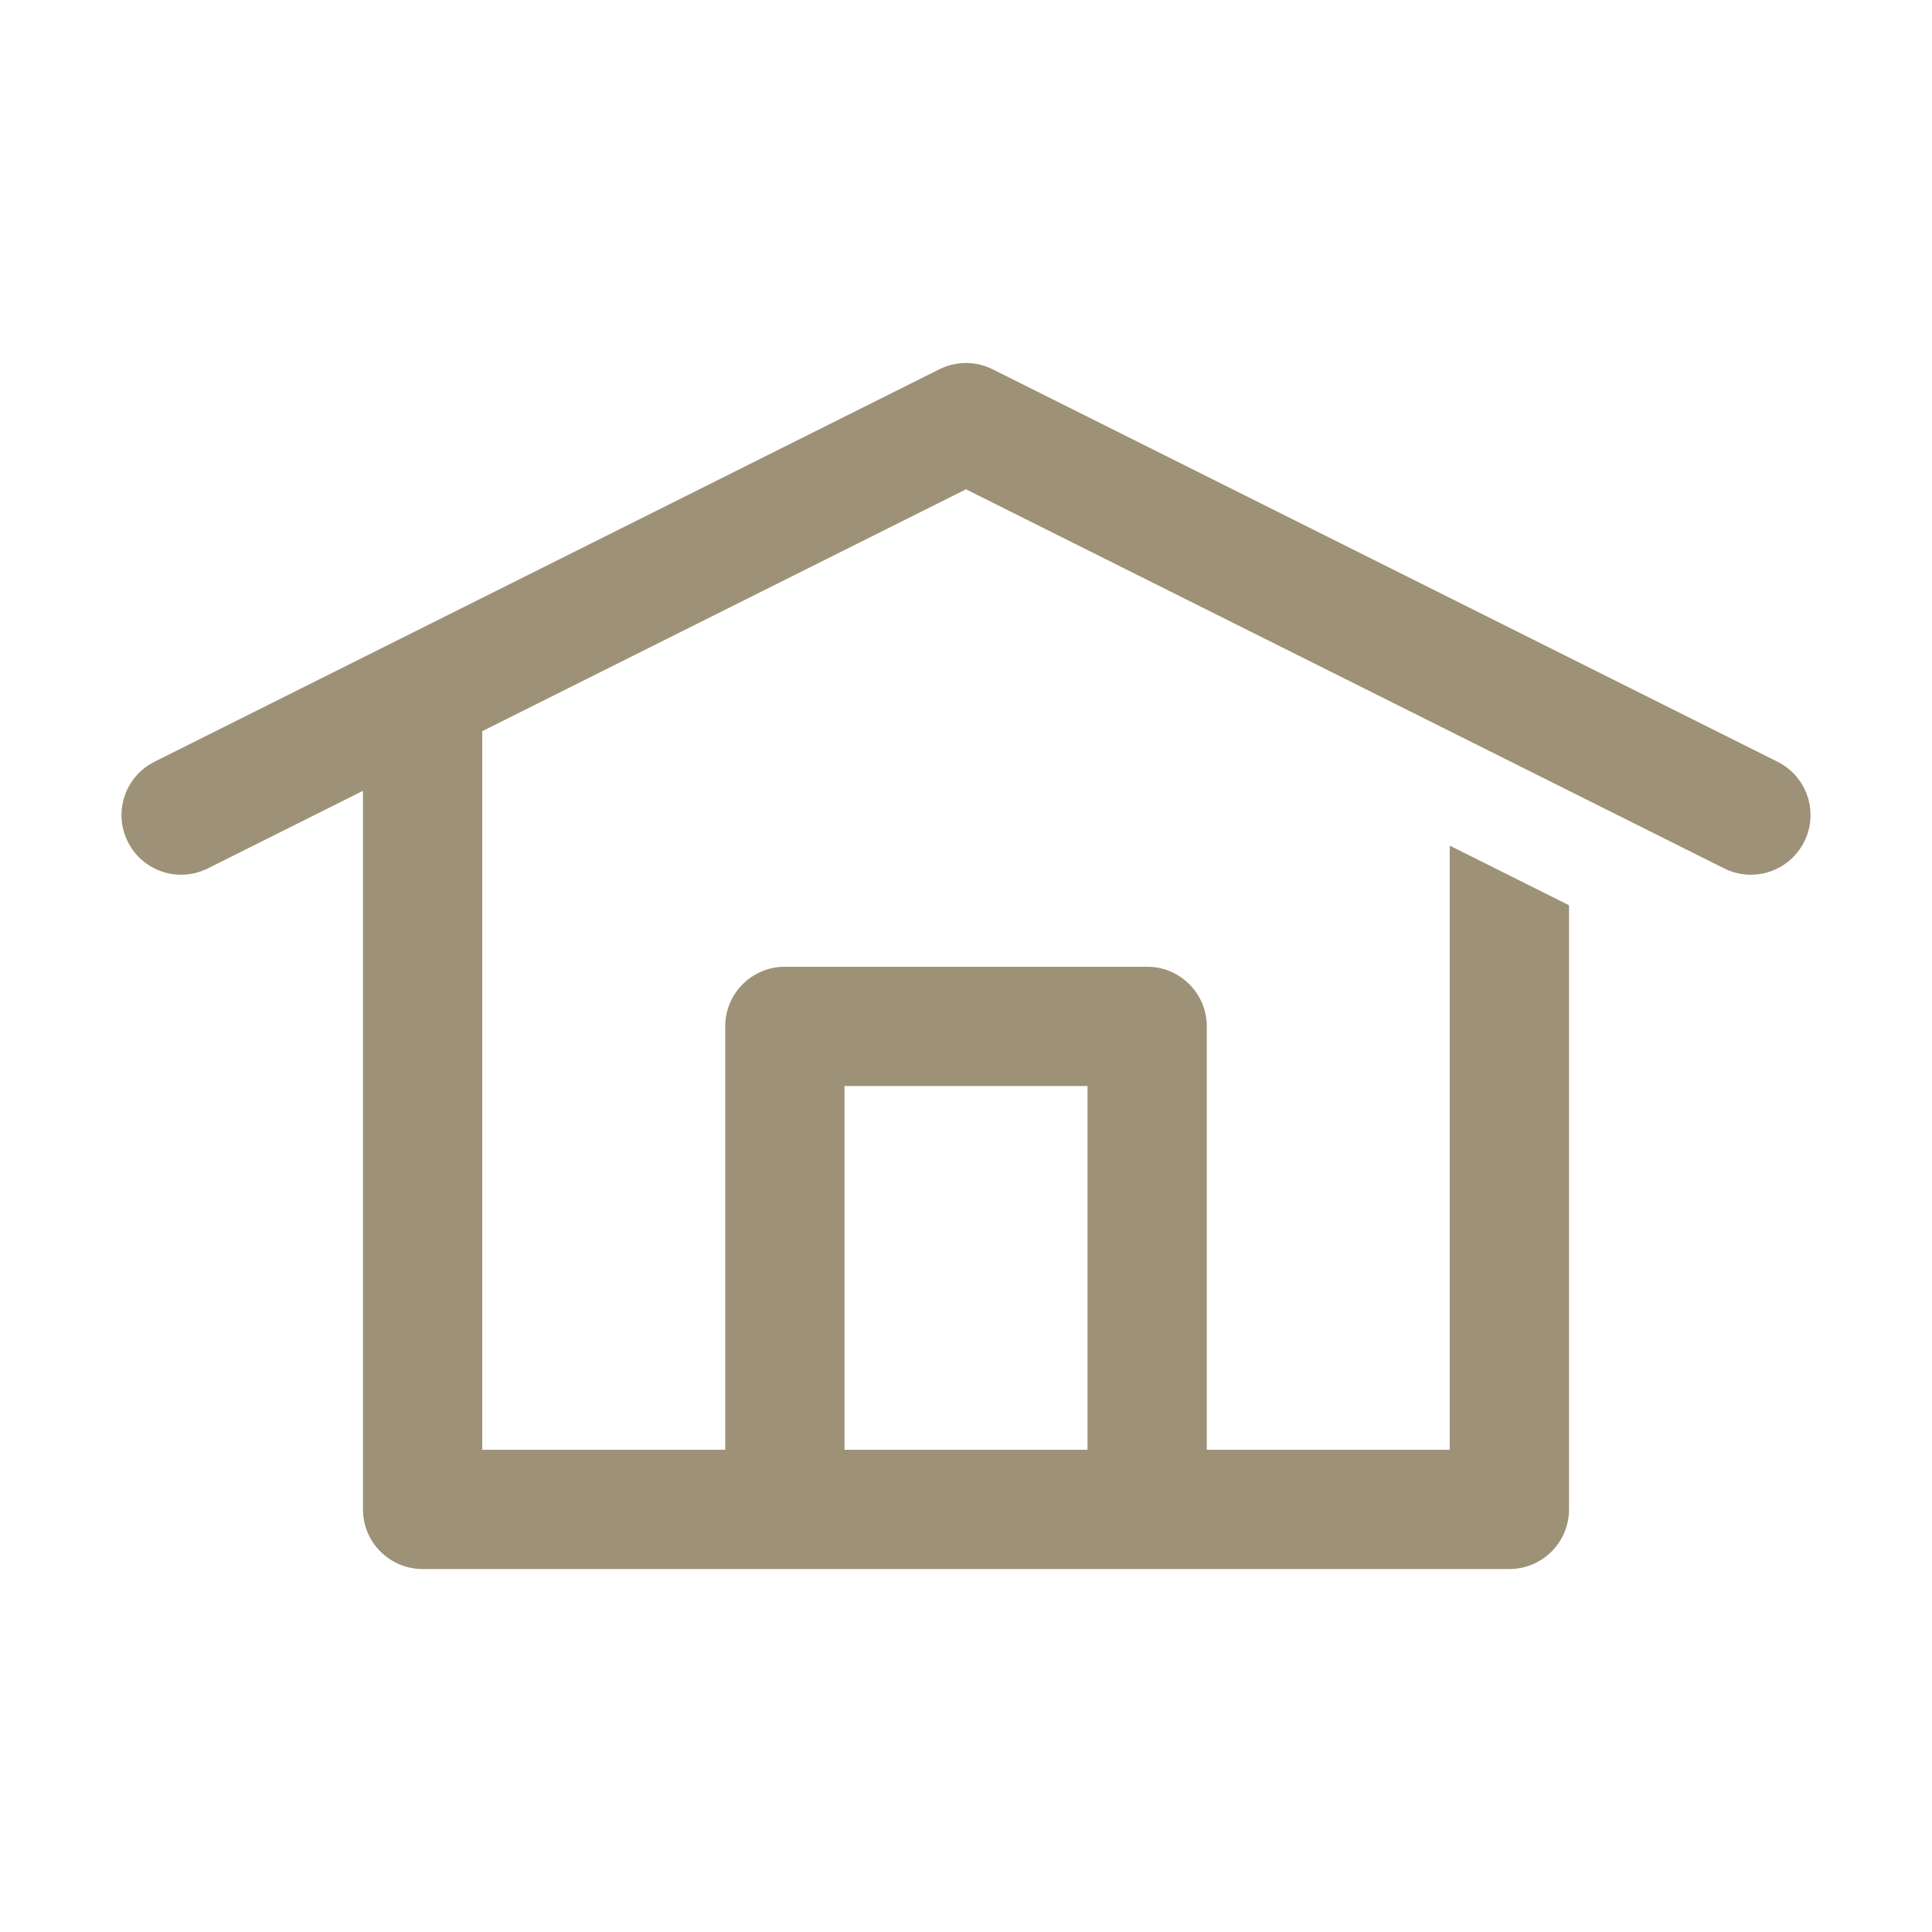 <svg width="80" height="80" viewBox="0 0 80 80" fill="none" xmlns="http://www.w3.org/2000/svg">
<g clip-path="url(#clip0_192_378)">
<mask id="mask0_192_378" style="mask-type:luminance" maskUnits="userSpaceOnUse" x="0" y="0" width="80" height="80">
<path d="M80 0H0V80H80V0Z" fill="white"/>
</mask>
<g mask="url(#mask0_192_378)">
<path d="M73.604 31.543L41.104 15.292C40.409 14.944 39.591 14.944 38.896 15.292L6.396 31.543C5.175 32.153 4.681 33.636 5.292 34.855C5.902 36.076 7.385 36.57 8.604 35.959L15.03 32.746V62.501C15.03 63.864 16.136 64.97 17.5 64.97H62.5C63.864 64.97 64.97 63.864 64.97 62.501V37.485L60.031 35.016V60.032H49.97V42.5C49.97 41.137 48.864 40.031 47.5 40.031H32.5C31.136 40.031 30.03 41.137 30.03 42.5V60.032H19.969V30.276L40 20.261L71.396 35.959C71.75 36.136 72.128 36.221 72.498 36.221C73.403 36.221 74.276 35.72 74.708 34.855C75.319 33.635 74.825 32.151 73.604 31.543ZM34.969 44.971H45.031V60.033H34.969V44.971Z" fill="#9D9178"/>
</g>
</g>
<defs>
<clipPath id="clip0_192_378">
<rect width="80" height="80" fill="white"/>
</clipPath>
</defs>
</svg>

